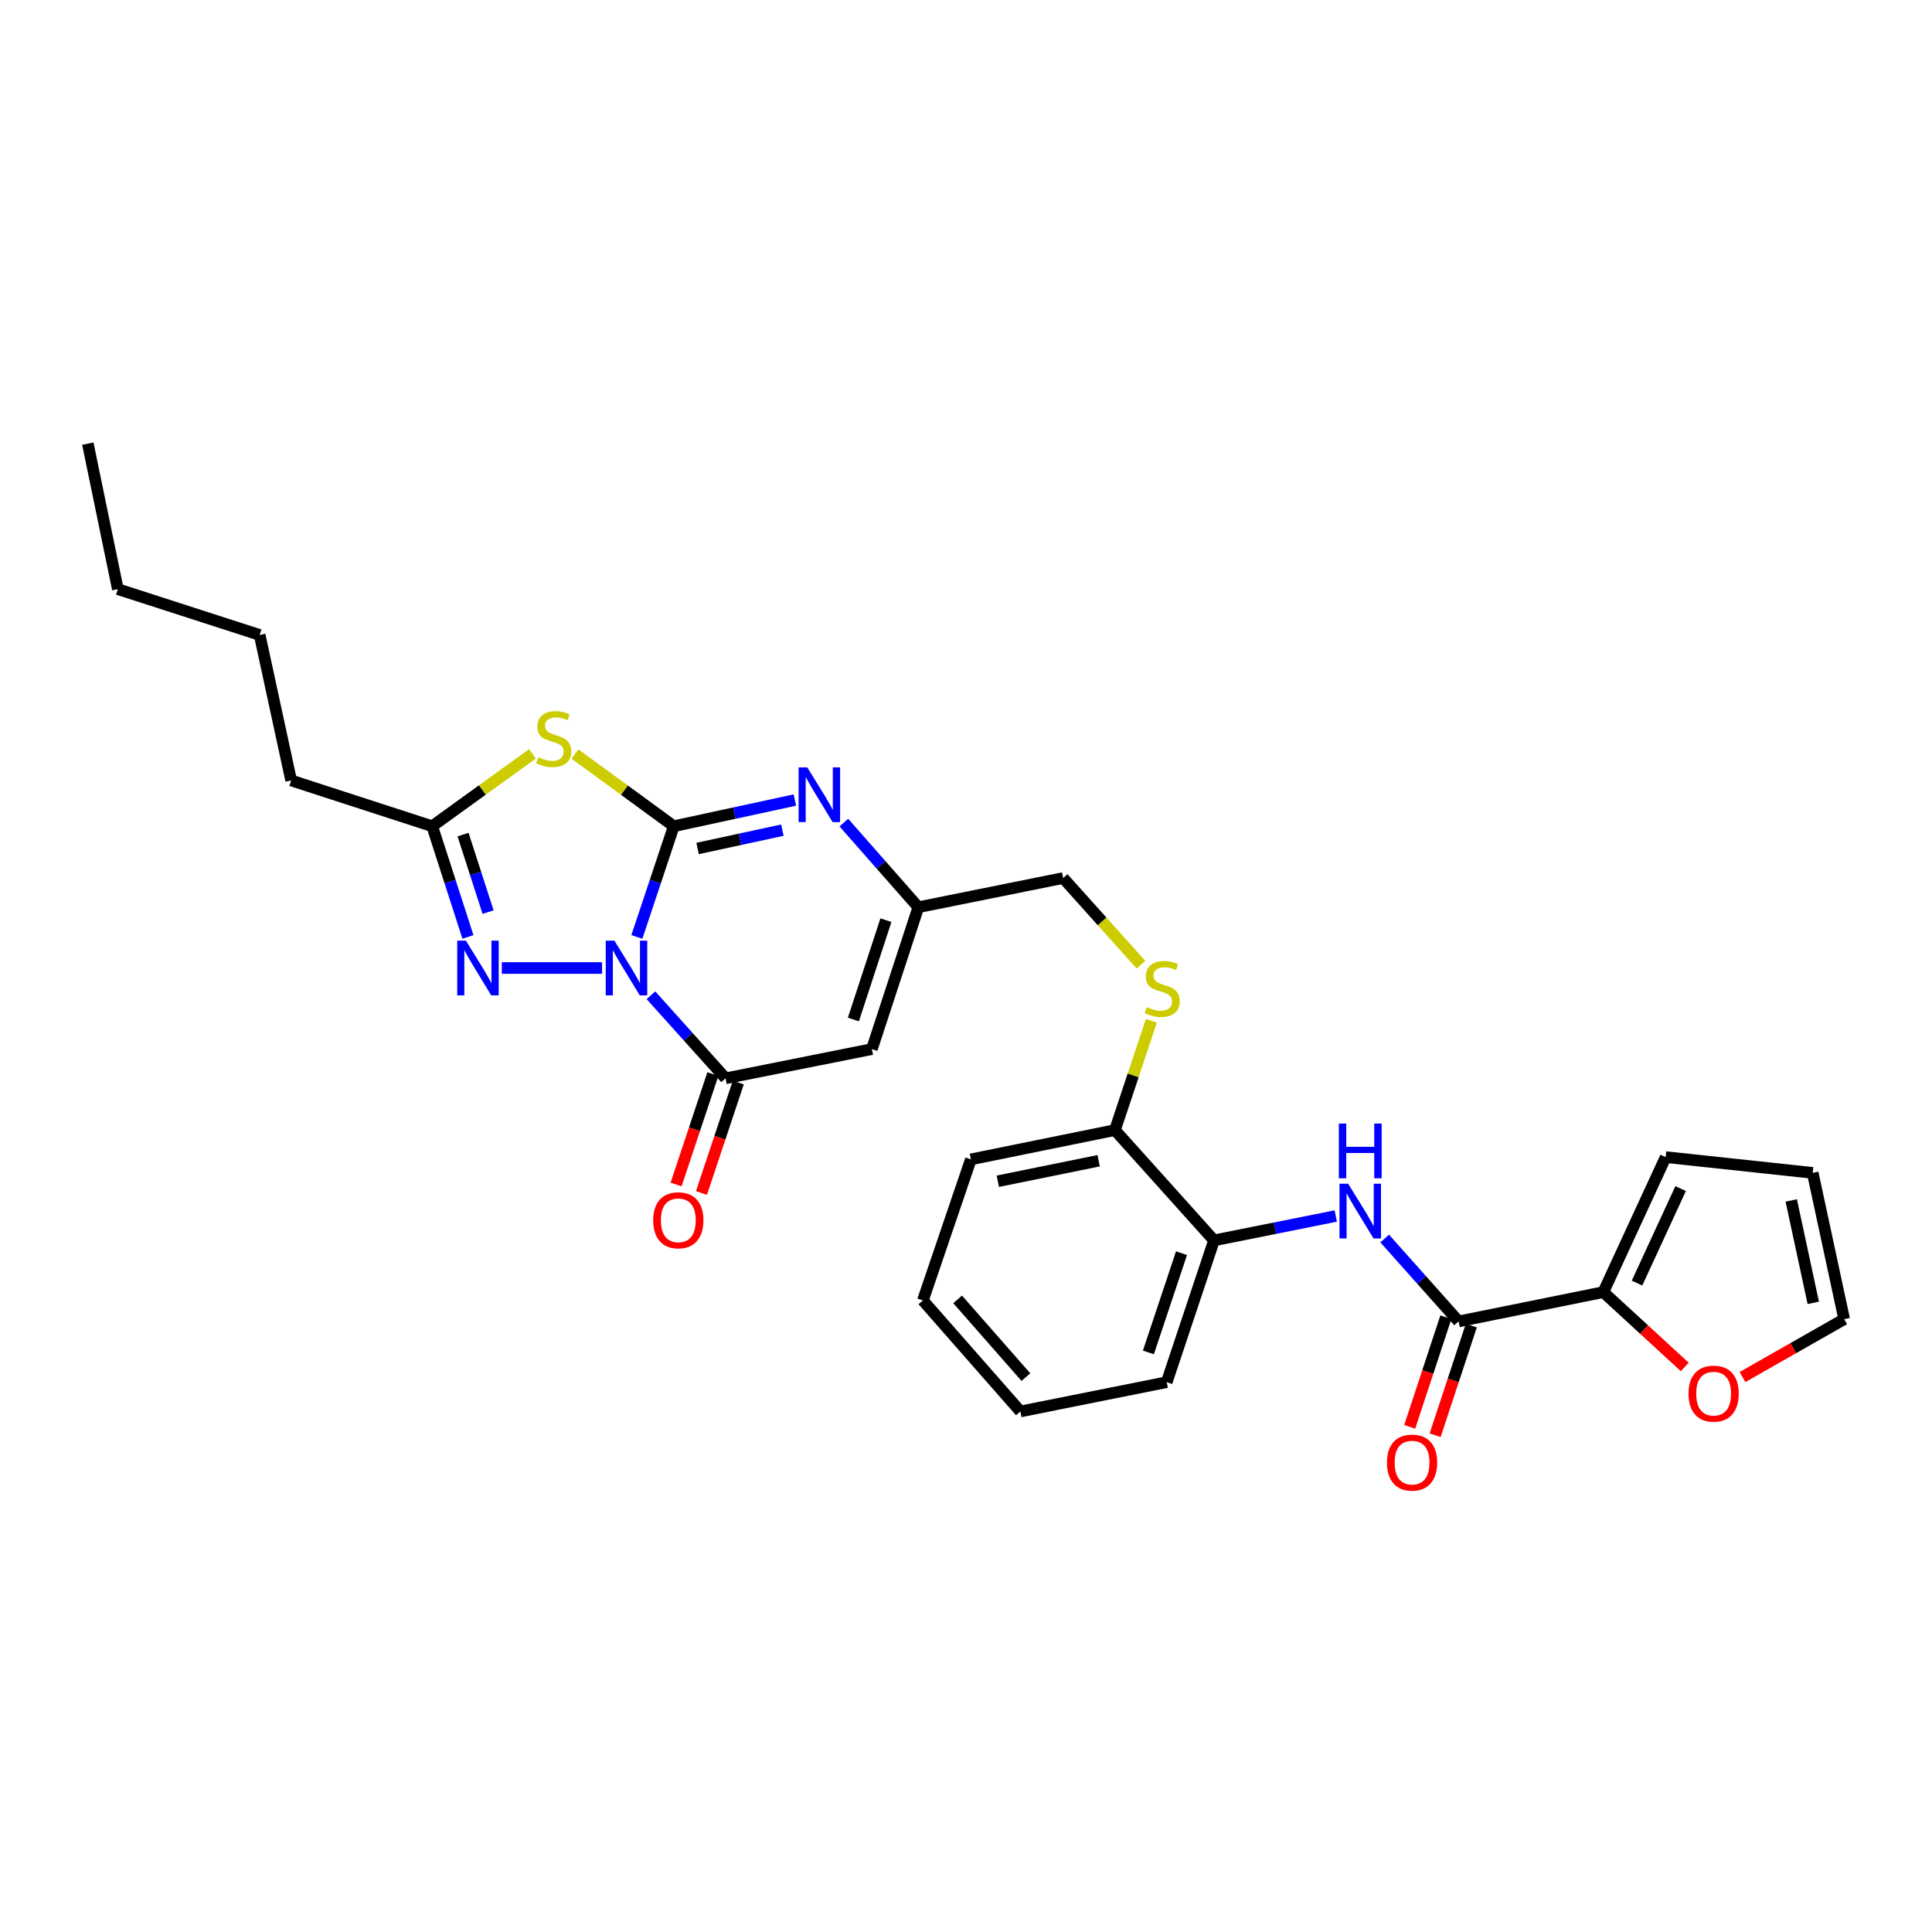 <?xml version='1.0' encoding='iso-8859-1'?>
<svg version='1.1' baseProfile='full'
              xmlns='http://www.w3.org/2000/svg'
                      xmlns:rdkit='http://www.rdkit.org/xml'
                      xmlns:xlink='http://www.w3.org/1999/xlink'
                  xml:space='preserve'
width='1000px' height='1000px' viewBox='0 0 1000 1000'>
<!-- END OF HEADER -->
<rect style='opacity:1.0;fill:#FFFFFF;stroke:none' width='1000' height='1000' x='0' y='0'> </rect>
<path class='bond-0' d='M 329.64,484.953 L 339.19,456.302' style='fill:none;fill-rule:evenodd;stroke:#0000FF;stroke-width:6px;stroke-linecap:butt;stroke-linejoin:miter;stroke-opacity:1' />
<path class='bond-0' d='M 339.19,456.302 L 348.739,427.651' style='fill:none;fill-rule:evenodd;stroke:#000000;stroke-width:6px;stroke-linecap:butt;stroke-linejoin:miter;stroke-opacity:1' />
<path class='bond-2' d='M 336.934,515.141 L 356.243,536.64' style='fill:none;fill-rule:evenodd;stroke:#0000FF;stroke-width:6px;stroke-linecap:butt;stroke-linejoin:miter;stroke-opacity:1' />
<path class='bond-2' d='M 356.243,536.64 L 375.551,558.138' style='fill:none;fill-rule:evenodd;stroke:#000000;stroke-width:6px;stroke-linecap:butt;stroke-linejoin:miter;stroke-opacity:1' />
<path class='bond-3' d='M 311.614,501.047 L 259.743,501.047' style='fill:none;fill-rule:evenodd;stroke:#0000FF;stroke-width:6px;stroke-linecap:butt;stroke-linejoin:miter;stroke-opacity:1' />
<path class='bond-1' d='M 348.739,427.651 L 323.173,408.962' style='fill:none;fill-rule:evenodd;stroke:#000000;stroke-width:6px;stroke-linecap:butt;stroke-linejoin:miter;stroke-opacity:1' />
<path class='bond-1' d='M 323.173,408.962 L 297.607,390.273' style='fill:none;fill-rule:evenodd;stroke:#CCCC00;stroke-width:6px;stroke-linecap:butt;stroke-linejoin:miter;stroke-opacity:1' />
<path class='bond-4' d='M 348.739,427.651 L 380.082,420.874' style='fill:none;fill-rule:evenodd;stroke:#000000;stroke-width:6px;stroke-linecap:butt;stroke-linejoin:miter;stroke-opacity:1' />
<path class='bond-4' d='M 380.082,420.874 L 411.425,414.098' style='fill:none;fill-rule:evenodd;stroke:#0000FF;stroke-width:6px;stroke-linecap:butt;stroke-linejoin:miter;stroke-opacity:1' />
<path class='bond-4' d='M 361.072,439.169 L 383.012,434.426' style='fill:none;fill-rule:evenodd;stroke:#000000;stroke-width:6px;stroke-linecap:butt;stroke-linejoin:miter;stroke-opacity:1' />
<path class='bond-4' d='M 383.012,434.426 L 404.952,429.683' style='fill:none;fill-rule:evenodd;stroke:#0000FF;stroke-width:6px;stroke-linecap:butt;stroke-linejoin:miter;stroke-opacity:1' />
<path class='bond-29' d='M 275.584,390.187 L 249.644,408.919' style='fill:none;fill-rule:evenodd;stroke:#CCCC00;stroke-width:6px;stroke-linecap:butt;stroke-linejoin:miter;stroke-opacity:1' />
<path class='bond-29' d='M 249.644,408.919 L 223.705,427.651' style='fill:none;fill-rule:evenodd;stroke:#000000;stroke-width:6px;stroke-linecap:butt;stroke-linejoin:miter;stroke-opacity:1' />
<path class='bond-5' d='M 375.551,558.138 L 451.29,543.01' style='fill:none;fill-rule:evenodd;stroke:#000000;stroke-width:6px;stroke-linecap:butt;stroke-linejoin:miter;stroke-opacity:1' />
<path class='bond-14' d='M 368.974,555.947 L 359.454,584.522' style='fill:none;fill-rule:evenodd;stroke:#000000;stroke-width:6px;stroke-linecap:butt;stroke-linejoin:miter;stroke-opacity:1' />
<path class='bond-14' d='M 359.454,584.522 L 349.934,613.097' style='fill:none;fill-rule:evenodd;stroke:#FF0000;stroke-width:6px;stroke-linecap:butt;stroke-linejoin:miter;stroke-opacity:1' />
<path class='bond-14' d='M 382.128,560.329 L 372.608,588.904' style='fill:none;fill-rule:evenodd;stroke:#000000;stroke-width:6px;stroke-linecap:butt;stroke-linejoin:miter;stroke-opacity:1' />
<path class='bond-14' d='M 372.608,588.904 L 363.088,617.479' style='fill:none;fill-rule:evenodd;stroke:#FF0000;stroke-width:6px;stroke-linecap:butt;stroke-linejoin:miter;stroke-opacity:1' />
<path class='bond-6' d='M 242.204,484.959 L 232.955,456.305' style='fill:none;fill-rule:evenodd;stroke:#0000FF;stroke-width:6px;stroke-linecap:butt;stroke-linejoin:miter;stroke-opacity:1' />
<path class='bond-6' d='M 232.955,456.305 L 223.705,427.651' style='fill:none;fill-rule:evenodd;stroke:#000000;stroke-width:6px;stroke-linecap:butt;stroke-linejoin:miter;stroke-opacity:1' />
<path class='bond-6' d='M 252.624,472.104 L 246.149,452.046' style='fill:none;fill-rule:evenodd;stroke:#0000FF;stroke-width:6px;stroke-linecap:butt;stroke-linejoin:miter;stroke-opacity:1' />
<path class='bond-6' d='M 246.149,452.046 L 239.674,431.988' style='fill:none;fill-rule:evenodd;stroke:#000000;stroke-width:6px;stroke-linecap:butt;stroke-linejoin:miter;stroke-opacity:1' />
<path class='bond-30' d='M 436.771,425.768 L 456.05,447.675' style='fill:none;fill-rule:evenodd;stroke:#0000FF;stroke-width:6px;stroke-linecap:butt;stroke-linejoin:miter;stroke-opacity:1' />
<path class='bond-30' d='M 456.05,447.675 L 475.329,469.583' style='fill:none;fill-rule:evenodd;stroke:#000000;stroke-width:6px;stroke-linecap:butt;stroke-linejoin:miter;stroke-opacity:1' />
<path class='bond-8' d='M 451.29,543.01 L 475.329,469.583' style='fill:none;fill-rule:evenodd;stroke:#000000;stroke-width:6px;stroke-linecap:butt;stroke-linejoin:miter;stroke-opacity:1' />
<path class='bond-8' d='M 441.719,527.682 L 458.547,476.283' style='fill:none;fill-rule:evenodd;stroke:#000000;stroke-width:6px;stroke-linecap:butt;stroke-linejoin:miter;stroke-opacity:1' />
<path class='bond-21' d='M 223.705,427.651 L 150.701,403.958' style='fill:none;fill-rule:evenodd;stroke:#000000;stroke-width:6px;stroke-linecap:butt;stroke-linejoin:miter;stroke-opacity:1' />
<path class='bond-7' d='M 754.959,683.958 L 735.836,662.508' style='fill:none;fill-rule:evenodd;stroke:#000000;stroke-width:6px;stroke-linecap:butt;stroke-linejoin:miter;stroke-opacity:1' />
<path class='bond-7' d='M 735.836,662.508 L 716.713,641.059' style='fill:none;fill-rule:evenodd;stroke:#0000FF;stroke-width:6px;stroke-linecap:butt;stroke-linejoin:miter;stroke-opacity:1' />
<path class='bond-10' d='M 754.959,683.958 L 829.889,668.799' style='fill:none;fill-rule:evenodd;stroke:#000000;stroke-width:6px;stroke-linecap:butt;stroke-linejoin:miter;stroke-opacity:1' />
<path class='bond-16' d='M 748.376,681.786 L 739.016,710.163' style='fill:none;fill-rule:evenodd;stroke:#000000;stroke-width:6px;stroke-linecap:butt;stroke-linejoin:miter;stroke-opacity:1' />
<path class='bond-16' d='M 739.016,710.163 L 729.655,738.541' style='fill:none;fill-rule:evenodd;stroke:#FF0000;stroke-width:6px;stroke-linecap:butt;stroke-linejoin:miter;stroke-opacity:1' />
<path class='bond-16' d='M 761.543,686.129 L 752.182,714.507' style='fill:none;fill-rule:evenodd;stroke:#000000;stroke-width:6px;stroke-linecap:butt;stroke-linejoin:miter;stroke-opacity:1' />
<path class='bond-16' d='M 752.182,714.507 L 742.822,742.884' style='fill:none;fill-rule:evenodd;stroke:#FF0000;stroke-width:6px;stroke-linecap:butt;stroke-linejoin:miter;stroke-opacity:1' />
<path class='bond-20' d='M 475.329,469.583 L 550.297,454.47' style='fill:none;fill-rule:evenodd;stroke:#000000;stroke-width:6px;stroke-linecap:butt;stroke-linejoin:miter;stroke-opacity:1' />
<path class='bond-9' d='M 691.391,629.404 L 659.88,635.715' style='fill:none;fill-rule:evenodd;stroke:#0000FF;stroke-width:6px;stroke-linecap:butt;stroke-linejoin:miter;stroke-opacity:1' />
<path class='bond-9' d='M 659.88,635.715 L 628.369,642.025' style='fill:none;fill-rule:evenodd;stroke:#000000;stroke-width:6px;stroke-linecap:butt;stroke-linejoin:miter;stroke-opacity:1' />
<path class='bond-12' d='M 829.889,668.799 L 850.961,688.166' style='fill:none;fill-rule:evenodd;stroke:#000000;stroke-width:6px;stroke-linecap:butt;stroke-linejoin:miter;stroke-opacity:1' />
<path class='bond-12' d='M 850.961,688.166 L 872.034,707.532' style='fill:none;fill-rule:evenodd;stroke:#FF0000;stroke-width:6px;stroke-linecap:butt;stroke-linejoin:miter;stroke-opacity:1' />
<path class='bond-17' d='M 829.889,668.799 L 862.147,598.915' style='fill:none;fill-rule:evenodd;stroke:#000000;stroke-width:6px;stroke-linecap:butt;stroke-linejoin:miter;stroke-opacity:1' />
<path class='bond-17' d='M 847.316,664.127 L 869.896,615.208' style='fill:none;fill-rule:evenodd;stroke:#000000;stroke-width:6px;stroke-linecap:butt;stroke-linejoin:miter;stroke-opacity:1' />
<path class='bond-11' d='M 628.369,642.025 L 577.086,584.935' style='fill:none;fill-rule:evenodd;stroke:#000000;stroke-width:6px;stroke-linecap:butt;stroke-linejoin:miter;stroke-opacity:1' />
<path class='bond-22' d='M 628.369,642.025 L 603.891,715.407' style='fill:none;fill-rule:evenodd;stroke:#000000;stroke-width:6px;stroke-linecap:butt;stroke-linejoin:miter;stroke-opacity:1' />
<path class='bond-22' d='M 611.545,648.645 L 594.411,700.012' style='fill:none;fill-rule:evenodd;stroke:#000000;stroke-width:6px;stroke-linecap:butt;stroke-linejoin:miter;stroke-opacity:1' />
<path class='bond-18' d='M 901.916,712.754 L 928.231,697.774' style='fill:none;fill-rule:evenodd;stroke:#FF0000;stroke-width:6px;stroke-linecap:butt;stroke-linejoin:miter;stroke-opacity:1' />
<path class='bond-18' d='M 928.231,697.774 L 954.545,682.795' style='fill:none;fill-rule:evenodd;stroke:#000000;stroke-width:6px;stroke-linecap:butt;stroke-linejoin:miter;stroke-opacity:1' />
<path class='bond-13' d='M 590.551,499.31 L 570.424,476.89' style='fill:none;fill-rule:evenodd;stroke:#CCCC00;stroke-width:6px;stroke-linecap:butt;stroke-linejoin:miter;stroke-opacity:1' />
<path class='bond-13' d='M 570.424,476.89 L 550.297,454.47' style='fill:none;fill-rule:evenodd;stroke:#000000;stroke-width:6px;stroke-linecap:butt;stroke-linejoin:miter;stroke-opacity:1' />
<path class='bond-15' d='M 595.944,528.375 L 586.515,556.655' style='fill:none;fill-rule:evenodd;stroke:#CCCC00;stroke-width:6px;stroke-linecap:butt;stroke-linejoin:miter;stroke-opacity:1' />
<path class='bond-15' d='M 586.515,556.655 L 577.086,584.935' style='fill:none;fill-rule:evenodd;stroke:#000000;stroke-width:6px;stroke-linecap:butt;stroke-linejoin:miter;stroke-opacity:1' />
<path class='bond-23' d='M 577.086,584.935 L 502.526,600.093' style='fill:none;fill-rule:evenodd;stroke:#000000;stroke-width:6px;stroke-linecap:butt;stroke-linejoin:miter;stroke-opacity:1' />
<path class='bond-23' d='M 568.664,600.795 L 516.473,611.406' style='fill:none;fill-rule:evenodd;stroke:#000000;stroke-width:6px;stroke-linecap:butt;stroke-linejoin:miter;stroke-opacity:1' />
<path class='bond-19' d='M 862.147,598.915 L 938.255,607.079' style='fill:none;fill-rule:evenodd;stroke:#000000;stroke-width:6px;stroke-linecap:butt;stroke-linejoin:miter;stroke-opacity:1' />
<path class='bond-32' d='M 954.545,682.795 L 938.255,607.079' style='fill:none;fill-rule:evenodd;stroke:#000000;stroke-width:6px;stroke-linecap:butt;stroke-linejoin:miter;stroke-opacity:1' />
<path class='bond-32' d='M 938.548,674.354 L 927.144,621.353' style='fill:none;fill-rule:evenodd;stroke:#000000;stroke-width:6px;stroke-linecap:butt;stroke-linejoin:miter;stroke-opacity:1' />
<path class='bond-24' d='M 150.701,403.958 L 134.403,328.643' style='fill:none;fill-rule:evenodd;stroke:#000000;stroke-width:6px;stroke-linecap:butt;stroke-linejoin:miter;stroke-opacity:1' />
<path class='bond-31' d='M 603.891,715.407 L 528.153,730.565' style='fill:none;fill-rule:evenodd;stroke:#000000;stroke-width:6px;stroke-linecap:butt;stroke-linejoin:miter;stroke-opacity:1' />
<path class='bond-28' d='M 502.526,600.093 L 477.686,673.09' style='fill:none;fill-rule:evenodd;stroke:#000000;stroke-width:6px;stroke-linecap:butt;stroke-linejoin:miter;stroke-opacity:1' />
<path class='bond-25' d='M 134.403,328.643 L 60.998,304.943' style='fill:none;fill-rule:evenodd;stroke:#000000;stroke-width:6px;stroke-linecap:butt;stroke-linejoin:miter;stroke-opacity:1' />
<path class='bond-27' d='M 60.998,304.943 L 45.455,229.628' style='fill:none;fill-rule:evenodd;stroke:#000000;stroke-width:6px;stroke-linecap:butt;stroke-linejoin:miter;stroke-opacity:1' />
<path class='bond-26' d='M 528.153,730.565 L 477.686,673.09' style='fill:none;fill-rule:evenodd;stroke:#000000;stroke-width:6px;stroke-linecap:butt;stroke-linejoin:miter;stroke-opacity:1' />
<path class='bond-26' d='M 531.001,712.796 L 495.674,672.563' style='fill:none;fill-rule:evenodd;stroke:#000000;stroke-width:6px;stroke-linecap:butt;stroke-linejoin:miter;stroke-opacity:1' />
<path  class='atom-0' d='M 318.016 486.887
L 327.296 501.887
Q 328.216 503.367, 329.696 506.047
Q 331.176 508.727, 331.256 508.887
L 331.256 486.887
L 335.016 486.887
L 335.016 515.207
L 331.136 515.207
L 321.176 498.807
Q 320.016 496.887, 318.776 494.687
Q 317.576 492.487, 317.216 491.807
L 317.216 515.207
L 313.536 515.207
L 313.536 486.887
L 318.016 486.887
' fill='#0000FF'/>
<path  class='atom-2' d='M 278.603 391.949
Q 278.923 392.069, 280.243 392.629
Q 281.563 393.189, 283.003 393.549
Q 284.483 393.869, 285.923 393.869
Q 288.603 393.869, 290.163 392.589
Q 291.723 391.269, 291.723 388.989
Q 291.723 387.429, 290.923 386.469
Q 290.163 385.509, 288.963 384.989
Q 287.763 384.469, 285.763 383.869
Q 283.243 383.109, 281.723 382.389
Q 280.243 381.669, 279.163 380.149
Q 278.123 378.629, 278.123 376.069
Q 278.123 372.509, 280.523 370.309
Q 282.963 368.109, 287.763 368.109
Q 291.043 368.109, 294.763 369.669
L 293.843 372.749
Q 290.443 371.349, 287.883 371.349
Q 285.123 371.349, 283.603 372.509
Q 282.083 373.629, 282.123 375.589
Q 282.123 377.109, 282.883 378.029
Q 283.683 378.949, 284.803 379.469
Q 285.963 379.989, 287.883 380.589
Q 290.443 381.389, 291.963 382.189
Q 293.483 382.989, 294.563 384.629
Q 295.683 386.229, 295.683 388.989
Q 295.683 392.909, 293.043 395.029
Q 290.443 397.109, 286.083 397.109
Q 283.563 397.109, 281.643 396.549
Q 279.763 396.029, 277.523 395.109
L 278.603 391.949
' fill='#CCCC00'/>
<path  class='atom-4' d='M 241.138 486.887
L 250.418 501.887
Q 251.338 503.367, 252.818 506.047
Q 254.298 508.727, 254.378 508.887
L 254.378 486.887
L 258.138 486.887
L 258.138 515.207
L 254.258 515.207
L 244.298 498.807
Q 243.138 496.887, 241.898 494.687
Q 240.698 492.487, 240.338 491.807
L 240.338 515.207
L 236.658 515.207
L 236.658 486.887
L 241.138 486.887
' fill='#0000FF'/>
<path  class='atom-5' d='M 417.832 397.2
L 427.112 412.2
Q 428.032 413.68, 429.512 416.36
Q 430.992 419.04, 431.072 419.2
L 431.072 397.2
L 434.832 397.2
L 434.832 425.52
L 430.952 425.52
L 420.992 409.12
Q 419.832 407.2, 418.592 405
Q 417.392 402.8, 417.032 402.12
L 417.032 425.52
L 413.352 425.52
L 413.352 397.2
L 417.832 397.2
' fill='#0000FF'/>
<path  class='atom-10' d='M 697.801 612.707
L 707.081 627.707
Q 708.001 629.187, 709.481 631.867
Q 710.961 634.547, 711.041 634.707
L 711.041 612.707
L 714.801 612.707
L 714.801 641.027
L 710.921 641.027
L 700.961 624.627
Q 699.801 622.707, 698.561 620.507
Q 697.361 618.307, 697.001 617.627
L 697.001 641.027
L 693.321 641.027
L 693.321 612.707
L 697.801 612.707
' fill='#0000FF'/>
<path  class='atom-10' d='M 692.981 581.555
L 696.821 581.555
L 696.821 593.595
L 711.301 593.595
L 711.301 581.555
L 715.141 581.555
L 715.141 609.875
L 711.301 609.875
L 711.301 596.795
L 696.821 596.795
L 696.821 609.875
L 692.981 609.875
L 692.981 581.555
' fill='#0000FF'/>
<path  class='atom-13' d='M 873.972 721.341
Q 873.972 714.541, 877.332 710.741
Q 880.692 706.941, 886.972 706.941
Q 893.252 706.941, 896.612 710.741
Q 899.972 714.541, 899.972 721.341
Q 899.972 728.221, 896.572 732.141
Q 893.172 736.021, 886.972 736.021
Q 880.732 736.021, 877.332 732.141
Q 873.972 728.261, 873.972 721.341
M 886.972 732.821
Q 891.292 732.821, 893.612 729.941
Q 895.972 727.021, 895.972 721.341
Q 895.972 715.781, 893.612 712.981
Q 891.292 710.141, 886.972 710.141
Q 882.652 710.141, 880.292 712.941
Q 877.972 715.741, 877.972 721.341
Q 877.972 727.061, 880.292 729.941
Q 882.652 732.821, 886.972 732.821
' fill='#FF0000'/>
<path  class='atom-14' d='M 593.549 521.281
Q 593.869 521.401, 595.189 521.961
Q 596.509 522.521, 597.949 522.881
Q 599.429 523.201, 600.869 523.201
Q 603.549 523.201, 605.109 521.921
Q 606.669 520.601, 606.669 518.321
Q 606.669 516.761, 605.869 515.801
Q 605.109 514.841, 603.909 514.321
Q 602.709 513.801, 600.709 513.201
Q 598.189 512.441, 596.669 511.721
Q 595.189 511.001, 594.109 509.481
Q 593.069 507.961, 593.069 505.401
Q 593.069 501.841, 595.469 499.641
Q 597.909 497.441, 602.709 497.441
Q 605.989 497.441, 609.709 499.001
L 608.789 502.081
Q 605.389 500.681, 602.829 500.681
Q 600.069 500.681, 598.549 501.841
Q 597.029 502.961, 597.069 504.921
Q 597.069 506.441, 597.829 507.361
Q 598.629 508.281, 599.749 508.801
Q 600.909 509.321, 602.829 509.921
Q 605.389 510.721, 606.909 511.521
Q 608.429 512.321, 609.509 513.961
Q 610.629 515.561, 610.629 518.321
Q 610.629 522.241, 607.989 524.361
Q 605.389 526.441, 601.029 526.441
Q 598.509 526.441, 596.589 525.881
Q 594.709 525.361, 592.469 524.441
L 593.549 521.281
' fill='#CCCC00'/>
<path  class='atom-15' d='M 338.096 631.622
Q 338.096 624.822, 341.456 621.022
Q 344.816 617.222, 351.096 617.222
Q 357.376 617.222, 360.736 621.022
Q 364.096 624.822, 364.096 631.622
Q 364.096 638.502, 360.696 642.422
Q 357.296 646.302, 351.096 646.302
Q 344.856 646.302, 341.456 642.422
Q 338.096 638.542, 338.096 631.622
M 351.096 643.102
Q 355.416 643.102, 357.736 640.222
Q 360.096 637.302, 360.096 631.622
Q 360.096 626.062, 357.736 623.262
Q 355.416 620.422, 351.096 620.422
Q 346.776 620.422, 344.416 623.222
Q 342.096 626.022, 342.096 631.622
Q 342.096 637.342, 344.416 640.222
Q 346.776 643.102, 351.096 643.102
' fill='#FF0000'/>
<path  class='atom-17' d='M 717.881 757.034
Q 717.881 750.234, 721.241 746.434
Q 724.601 742.634, 730.881 742.634
Q 737.161 742.634, 740.521 746.434
Q 743.881 750.234, 743.881 757.034
Q 743.881 763.914, 740.481 767.834
Q 737.081 771.714, 730.881 771.714
Q 724.641 771.714, 721.241 767.834
Q 717.881 763.954, 717.881 757.034
M 730.881 768.514
Q 735.201 768.514, 737.521 765.634
Q 739.881 762.714, 739.881 757.034
Q 739.881 751.474, 737.521 748.674
Q 735.201 745.834, 730.881 745.834
Q 726.561 745.834, 724.201 748.634
Q 721.881 751.434, 721.881 757.034
Q 721.881 762.754, 724.201 765.634
Q 726.561 768.514, 730.881 768.514
' fill='#FF0000'/>
</svg>
